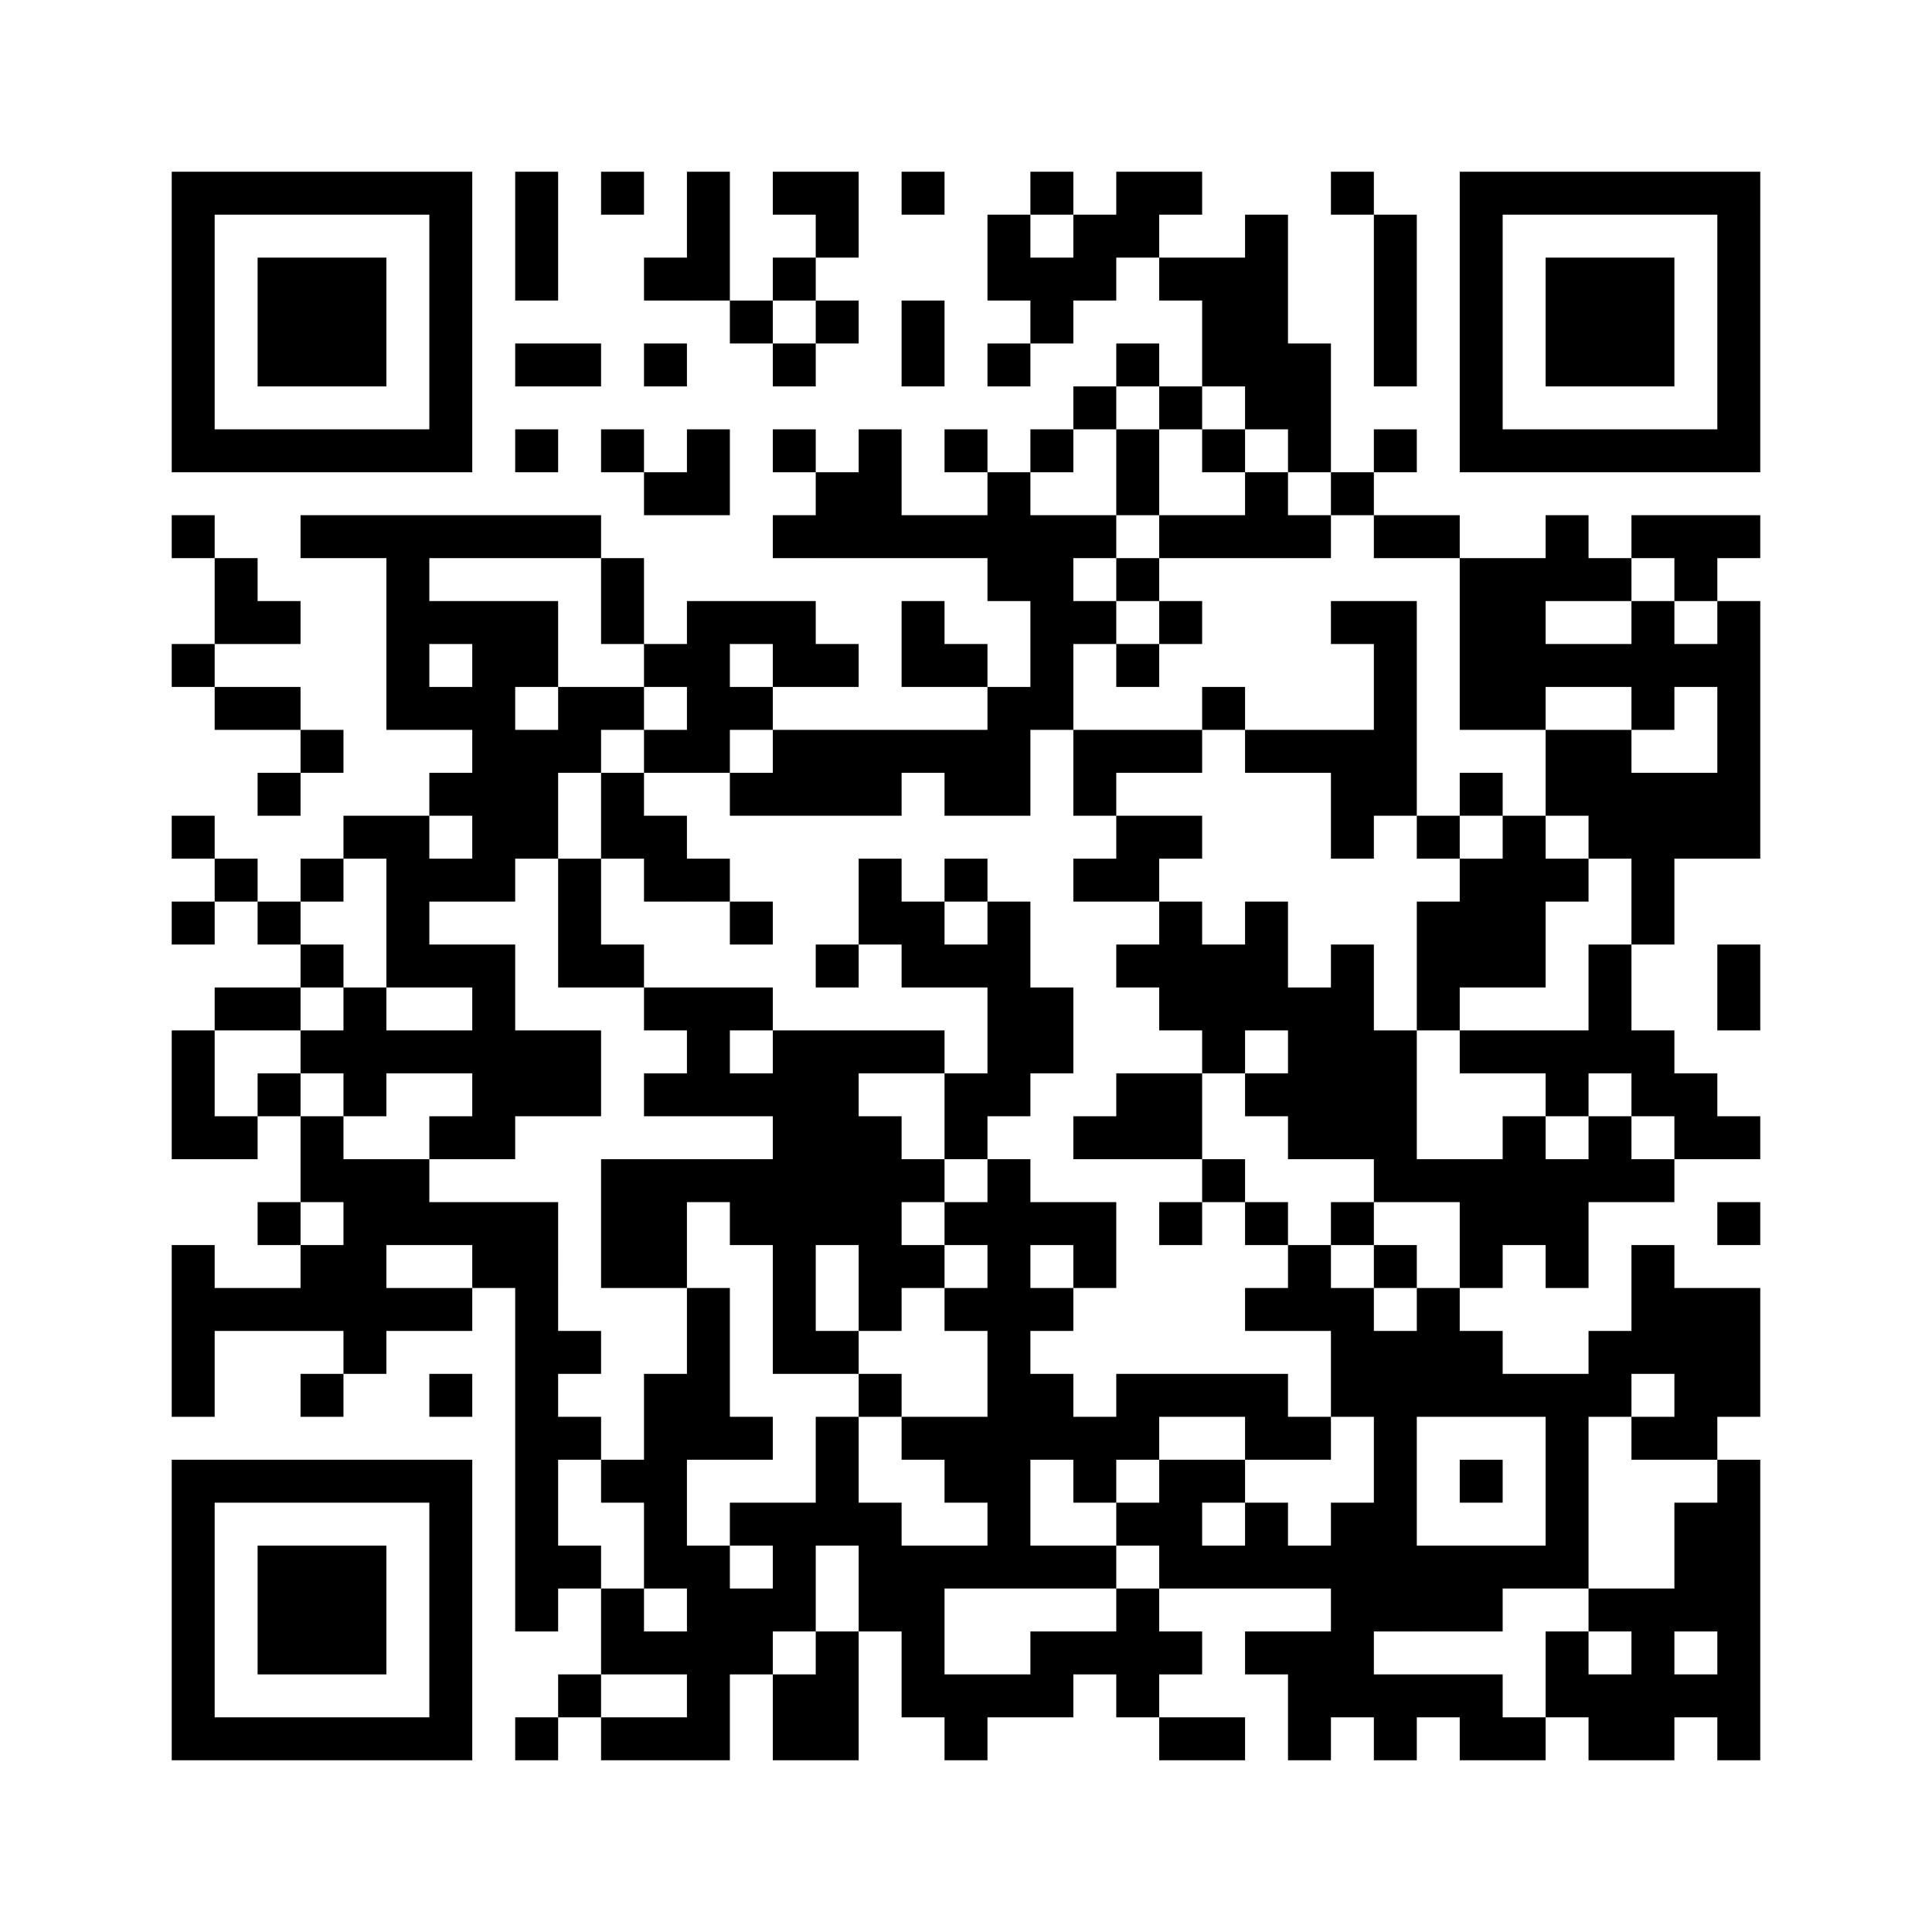 ﻿<?xml version="1.0" encoding="UTF-8"?>
<!DOCTYPE svg PUBLIC "-//W3C//DTD SVG 1.1//EN" "http://www.w3.org/Graphics/SVG/1.1/DTD/svg11.dtd">
<svg xmlns="http://www.w3.org/2000/svg" version="1.1" viewBox="0 0 45 45" stroke="none">
	<rect width="100%" height="100%" fill="#ffffff"/>
	<path d="M4,4h7v1h-7z M12,4h1v3h-1z M14,4h1v1h-1z M16,4h1v3h-1z M18,4h2v1h-2z M21,4h1v1h-1z M24,4h1v1h-1z M26,4h2v1h-2z M31,4h1v1h-1z M34,4h7v1h-7z M4,5h1v6h-1z M10,5h1v6h-1z M19,5h1v1h-1z M23,5h1v2h-1z M25,5h2v1h-2z M29,5h1v5h-1z M32,5h1v4h-1z M34,5h1v6h-1z M40,5h1v6h-1z M6,6h3v3h-3z M15,6h1v1h-1z M18,6h1v1h-1z M24,6h2v1h-2z M27,6h2v1h-2z M36,6h3v3h-3z M17,7h1v1h-1z M19,7h1v1h-1z M21,7h1v2h-1z M24,7h1v1h-1z M28,7h1v2h-1z M12,8h2v1h-2z M15,8h1v1h-1z M18,8h1v1h-1z M23,8h1v1h-1z M26,8h1v1h-1z M30,8h1v3h-1z M25,9h1v1h-1z M27,9h1v1h-1z M5,10h5v1h-5z M12,10h1v1h-1z M14,10h1v1h-1z M16,10h1v2h-1z M18,10h1v1h-1z M20,10h1v3h-1z M22,10h1v1h-1z M24,10h1v1h-1z M26,10h1v2h-1z M28,10h1v1h-1z M32,10h1v1h-1z M35,10h5v1h-5z M15,11h1v1h-1z M19,11h1v2h-1z M23,11h1v3h-1z M29,11h1v2h-1z M31,11h1v1h-1z M4,12h1v1h-1z M7,12h7v1h-7z M18,12h1v1h-1z M21,12h2v1h-2z M24,12h1v5h-1z M25,12h1v1h-1z M27,12h2v1h-2z M30,12h1v1h-1z M32,12h2v1h-2z M36,12h1v2h-1z M38,12h3v1h-3z M5,13h1v2h-1z M9,13h1v4h-1z M14,13h1v2h-1z M26,13h1v1h-1z M34,13h2v4h-2z M37,13h1v1h-1z M39,13h1v1h-1z M6,14h1v1h-1z M10,14h3v1h-3z M16,14h1v4h-1z M17,14h2v1h-2z M21,14h1v2h-1z M25,14h1v1h-1z M27,14h1v1h-1z M31,14h2v1h-2z M38,14h1v3h-1z M40,14h1v6h-1z M4,15h1v1h-1z M11,15h1v6h-1z M12,15h1v1h-1z M15,15h1v1h-1z M18,15h2v1h-2z M22,15h1v1h-1z M26,15h1v1h-1z M32,15h1v4h-1z M36,15h2v1h-2z M39,15h1v1h-1z M5,16h2v1h-2z M10,16h1v1h-1z M13,16h2v1h-2z M17,16h1v1h-1z M23,16h1v3h-1z M28,16h1v1h-1z M7,17h1v1h-1z M12,17h1v3h-1z M13,17h1v1h-1z M15,17h1v1h-1z M18,17h3v2h-3z M21,17h2v1h-2z M25,17h3v1h-3z M29,17h3v1h-3z M36,17h2v2h-2z M6,18h1v1h-1z M10,18h1v1h-1z M14,18h1v2h-1z M17,18h1v1h-1z M22,18h1v1h-1z M25,18h1v1h-1z M31,18h1v2h-1z M34,18h1v1h-1z M38,18h2v2h-2z M4,19h1v1h-1z M8,19h2v1h-2z M15,19h1v2h-1z M26,19h2v1h-2z M33,19h1v1h-1z M35,19h1v4h-1z M37,19h1v1h-1z M5,20h1v1h-1z M7,20h1v1h-1z M9,20h1v3h-1z M10,20h1v1h-1z M13,20h1v3h-1z M16,20h1v1h-1z M20,20h1v2h-1z M22,20h1v1h-1z M25,20h2v1h-2z M34,20h1v3h-1z M36,20h1v1h-1z M38,20h1v2h-1z M4,21h1v1h-1z M6,21h1v1h-1z M17,21h1v1h-1z M21,21h1v2h-1z M23,21h1v5h-1z M27,21h1v3h-1z M29,21h1v3h-1z M33,21h1v3h-1z M7,22h1v1h-1z M10,22h2v1h-2z M14,22h1v1h-1z M19,22h1v1h-1z M22,22h1v1h-1z M26,22h1v1h-1z M28,22h1v3h-1z M31,22h1v5h-1z M37,22h1v3h-1z M40,22h1v2h-1z M5,23h2v1h-2z M8,23h1v3h-1z M11,23h1v4h-1z M15,23h3v1h-3z M24,23h1v2h-1z M30,23h1v4h-1z M4,24h1v3h-1z M7,24h1v1h-1z M9,24h2v1h-2z M12,24h2v2h-2z M16,24h1v2h-1z M18,24h2v5h-2z M20,24h2v1h-2z M32,24h1v4h-1z M34,24h3v1h-3z M38,24h1v2h-1z M6,25h1v1h-1z M15,25h1v1h-1z M17,25h1v1h-1z M22,25h1v2h-1z M26,25h2v2h-2z M29,25h1v1h-1z M36,25h1v1h-1z M39,25h1v2h-1z M5,26h1v1h-1z M7,26h1v2h-1z M10,26h1v1h-1z M20,26h1v5h-1z M25,26h1v1h-1z M35,26h1v3h-1z M37,26h1v2h-1z M40,26h1v1h-1z M8,27h1v5h-1z M9,27h1v2h-1z M14,27h2v3h-2z M16,27h2v1h-2z M21,27h1v1h-1z M23,27h1v10h-1z M28,27h1v1h-1z M33,27h2v1h-2z M36,27h1v3h-1z M38,27h1v1h-1z M6,28h1v1h-1z M10,28h3v1h-3z M17,28h1v1h-1z M22,28h1v1h-1z M24,28h2v1h-2z M27,28h1v1h-1z M29,28h1v1h-1z M31,28h1v1h-1z M34,28h1v2h-1z M40,28h1v1h-1z M4,29h1v4h-1z M7,29h1v2h-1z M11,29h2v1h-2z M18,29h1v3h-1z M21,29h1v1h-1z M25,29h1v1h-1z M30,29h1v2h-1z M32,29h1v1h-1z M38,29h1v3h-1z M5,30h2v1h-2z M9,30h2v1h-2z M12,30h1v8h-1z M16,30h1v4h-1z M22,30h1v1h-1z M24,30h1v1h-1z M29,30h1v1h-1z M31,30h1v3h-1z M33,30h1v3h-1z M39,30h2v3h-2z M13,31h1v1h-1z M19,31h1v1h-1z M32,31h1v7h-1z M34,31h1v2h-1z M37,31h1v2h-1z M7,32h1v1h-1z M10,32h1v1h-1z M15,32h1v5h-1z M20,32h1v1h-1z M24,32h1v2h-1z M26,32h4v1h-4z M35,32h2v1h-2z M13,33h1v1h-1z M17,33h1v1h-1z M19,33h1v3h-1z M21,33h2v1h-2z M25,33h2v1h-2z M29,33h2v1h-2z M36,33h1v4h-1z M38,33h2v1h-2z M4,34h7v1h-7z M14,34h1v1h-1z M22,34h1v1h-1z M25,34h1v1h-1z M27,34h1v3h-1z M28,34h1v1h-1z M34,34h1v1h-1z M40,34h1v7h-1z M4,35h1v6h-1z M10,35h1v6h-1z M17,35h2v1h-2z M20,35h1v3h-1z M26,35h1v1h-1z M29,35h1v2h-1z M31,35h1v5h-1z M39,35h1v3h-1z M6,36h3v3h-3z M13,36h1v1h-1z M16,36h1v5h-1z M18,36h1v2h-1z M21,36h1v4h-1z M22,36h1v1h-1z M24,36h2v1h-2z M28,36h1v1h-1z M30,36h1v1h-1z M33,36h2v2h-2z M35,36h1v1h-1z M14,37h1v2h-1z M17,37h1v2h-1z M26,37h1v3h-1z M37,37h2v1h-2z M15,38h1v1h-1z M19,38h1v3h-1z M24,38h2v1h-2z M27,38h1v1h-1z M29,38h2v1h-2z M36,38h1v2h-1z M38,38h1v3h-1z M13,39h1v1h-1z M18,39h1v2h-1z M22,39h3v1h-3z M30,39h1v2h-1z M32,39h3v1h-3z M37,39h1v2h-1z M39,39h1v1h-1z M5,40h5v1h-5z M12,40h1v1h-1z M14,40h2v1h-2z M22,40h1v1h-1z M27,40h2v1h-2z M32,40h1v1h-1z M34,40h2v1h-2z" fill="#000000"/>
</svg>
